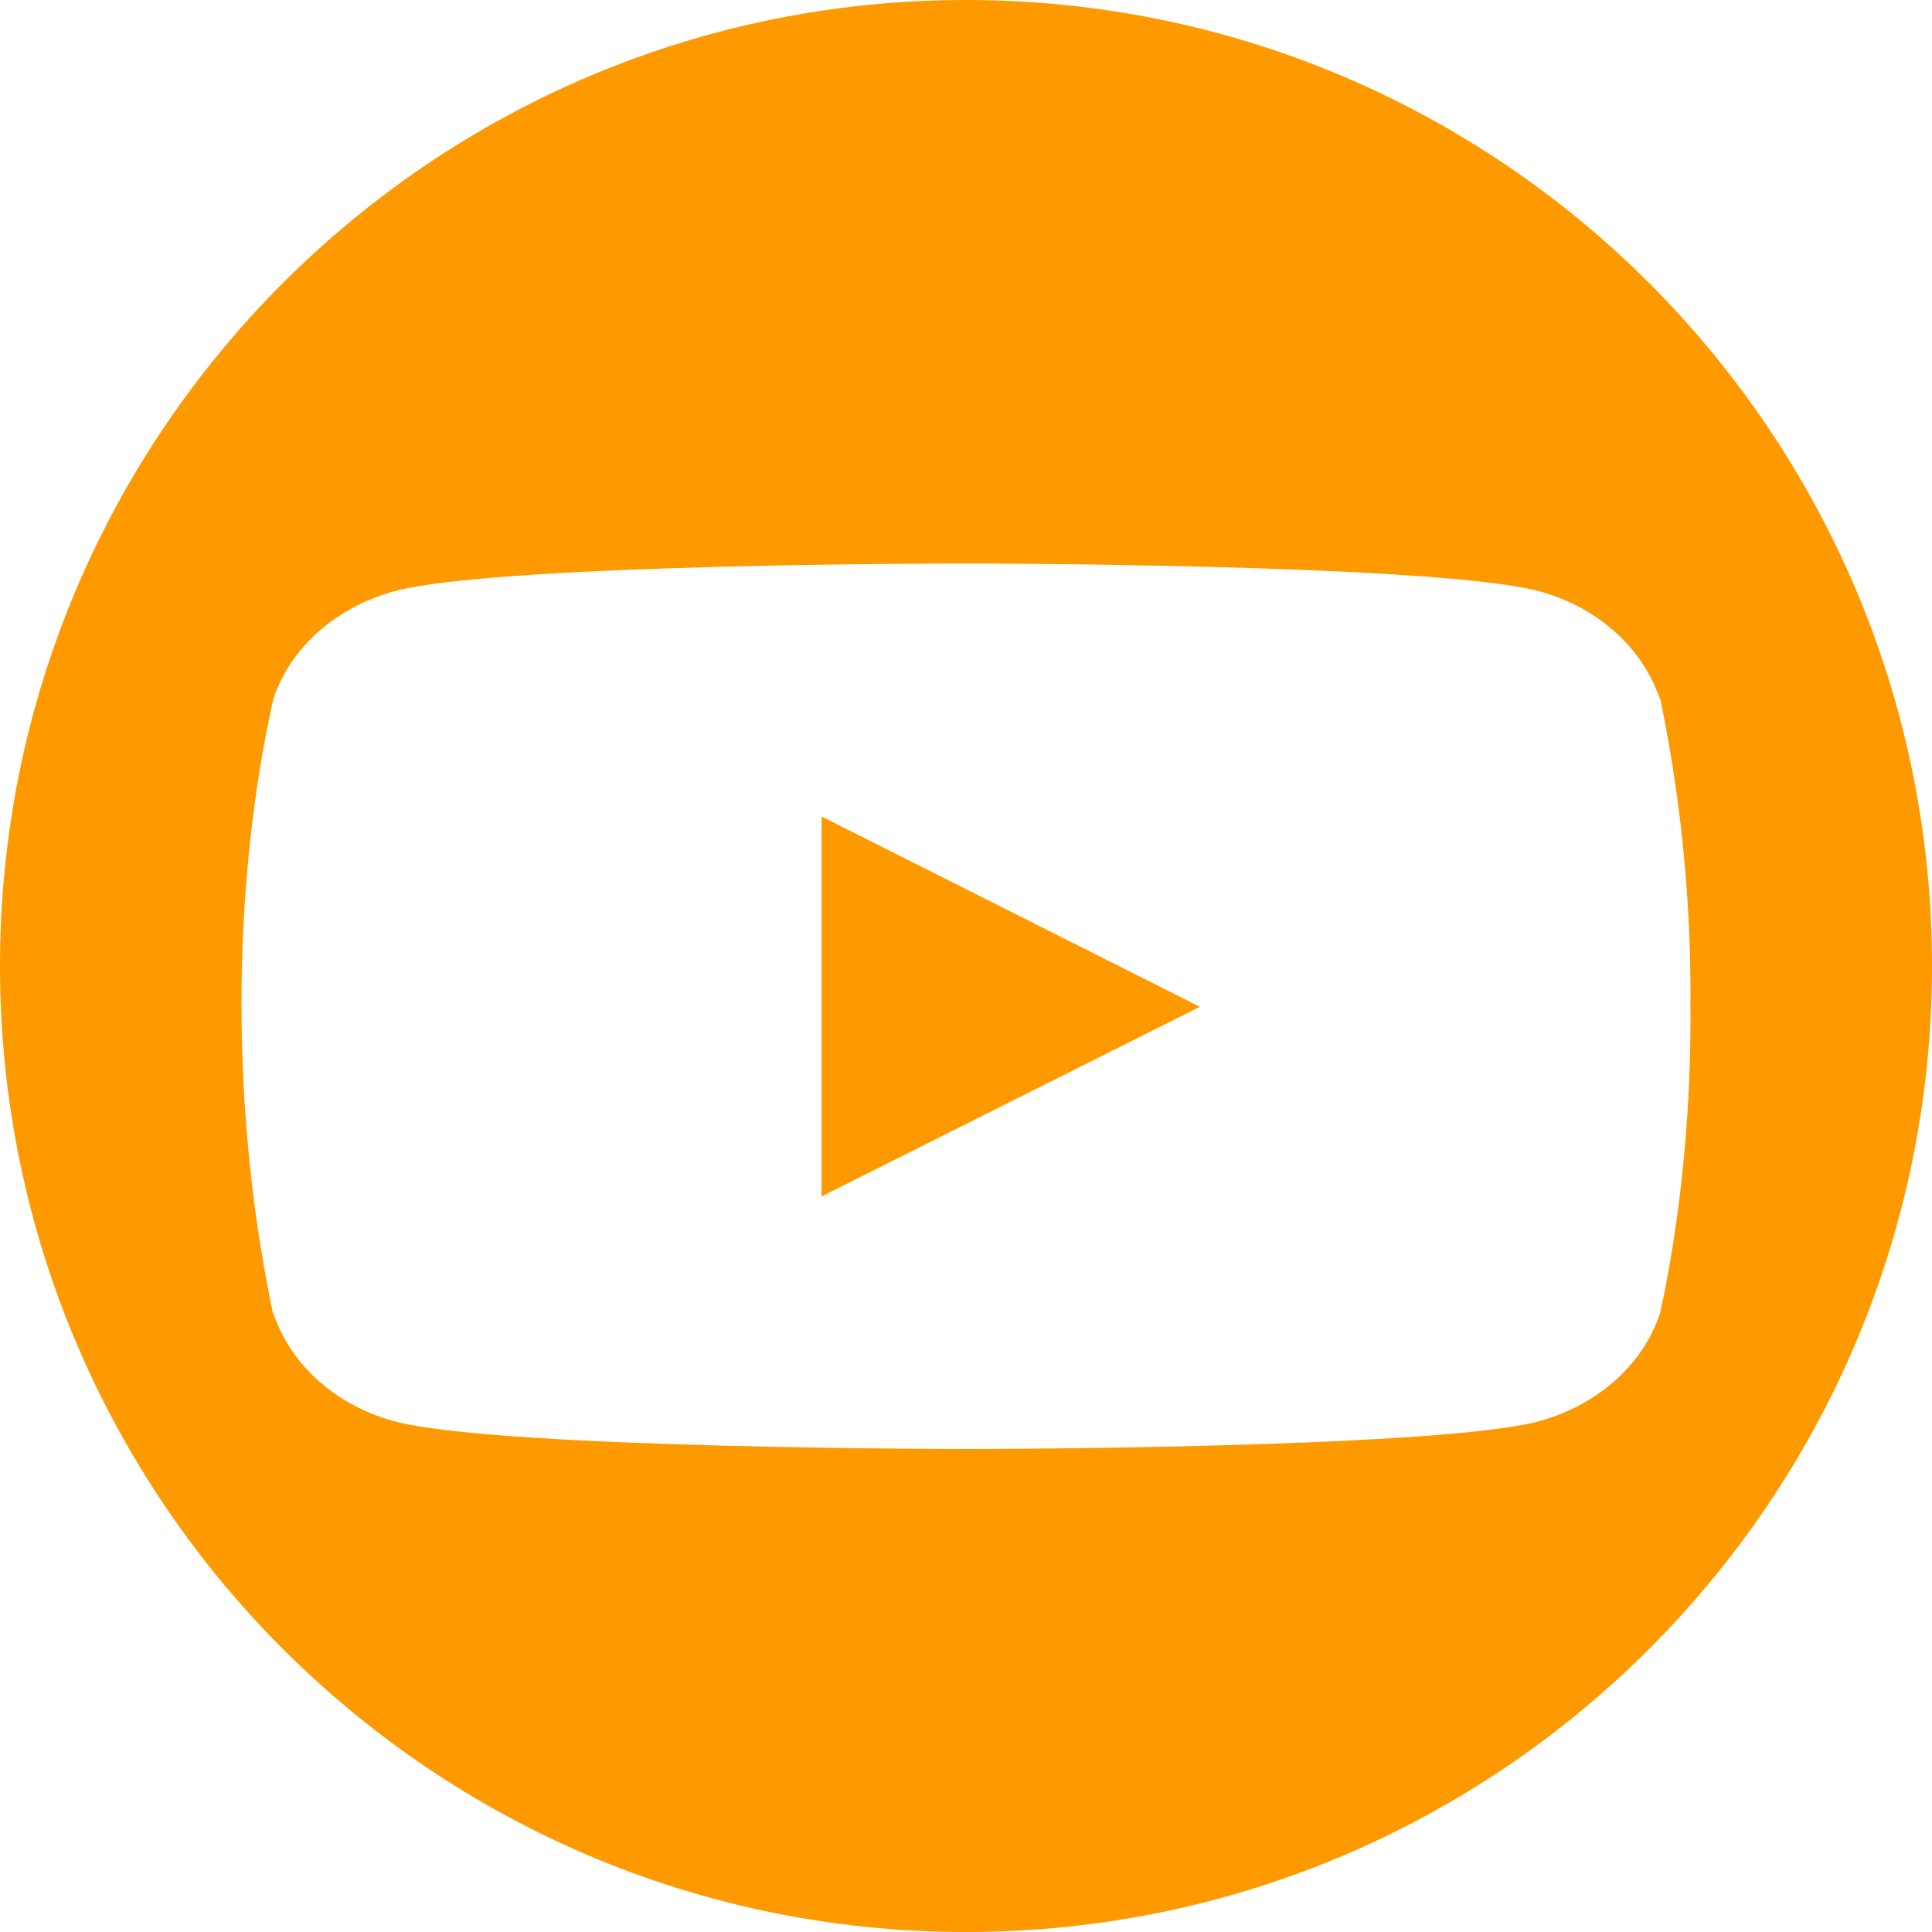 <svg width="24" height="24" viewBox="0 0 24 24" fill="none"
  xmlns="http://www.w3.org/2000/svg">
  <path fill-rule="evenodd" clip-rule="evenodd" d="M12 24C18.627 24 24 18.627 24 12C24 5.373 18.627 0 12 0C5.373 0 0 5.373 0 12C0 18.627 5.373 24 12 24ZM20.624 8.699L20.602 8.572C20.863 9.798 21 11.062 21 12.354C21 12.407 21 12.459 20.999 12.503C21 12.551 21 12.599 21 12.646C21 13.938 20.863 15.202 20.625 16.301L20.621 16.314C20.407 16.967 19.82 17.48 19.058 17.671C17.64 18 12.008 18 12.008 18C12.008 18 6.36 18 4.958 17.671L4.943 17.667C4.196 17.48 3.609 16.967 3.392 16.301L3.415 16.429C2.864 13.9 2.867 11.061 3.392 8.699L3.395 8.685C3.609 8.033 4.197 7.519 4.958 7.329C6.375 6.994 12.008 7 12.008 7C12.008 7 17.654 7 19.058 7.329L19.073 7.332C19.82 7.519 20.407 8.033 20.624 8.699ZM10.206 10.143V14.862L14.906 12.507L10.206 10.143Z" fill="#FF9900"/>
</svg>
